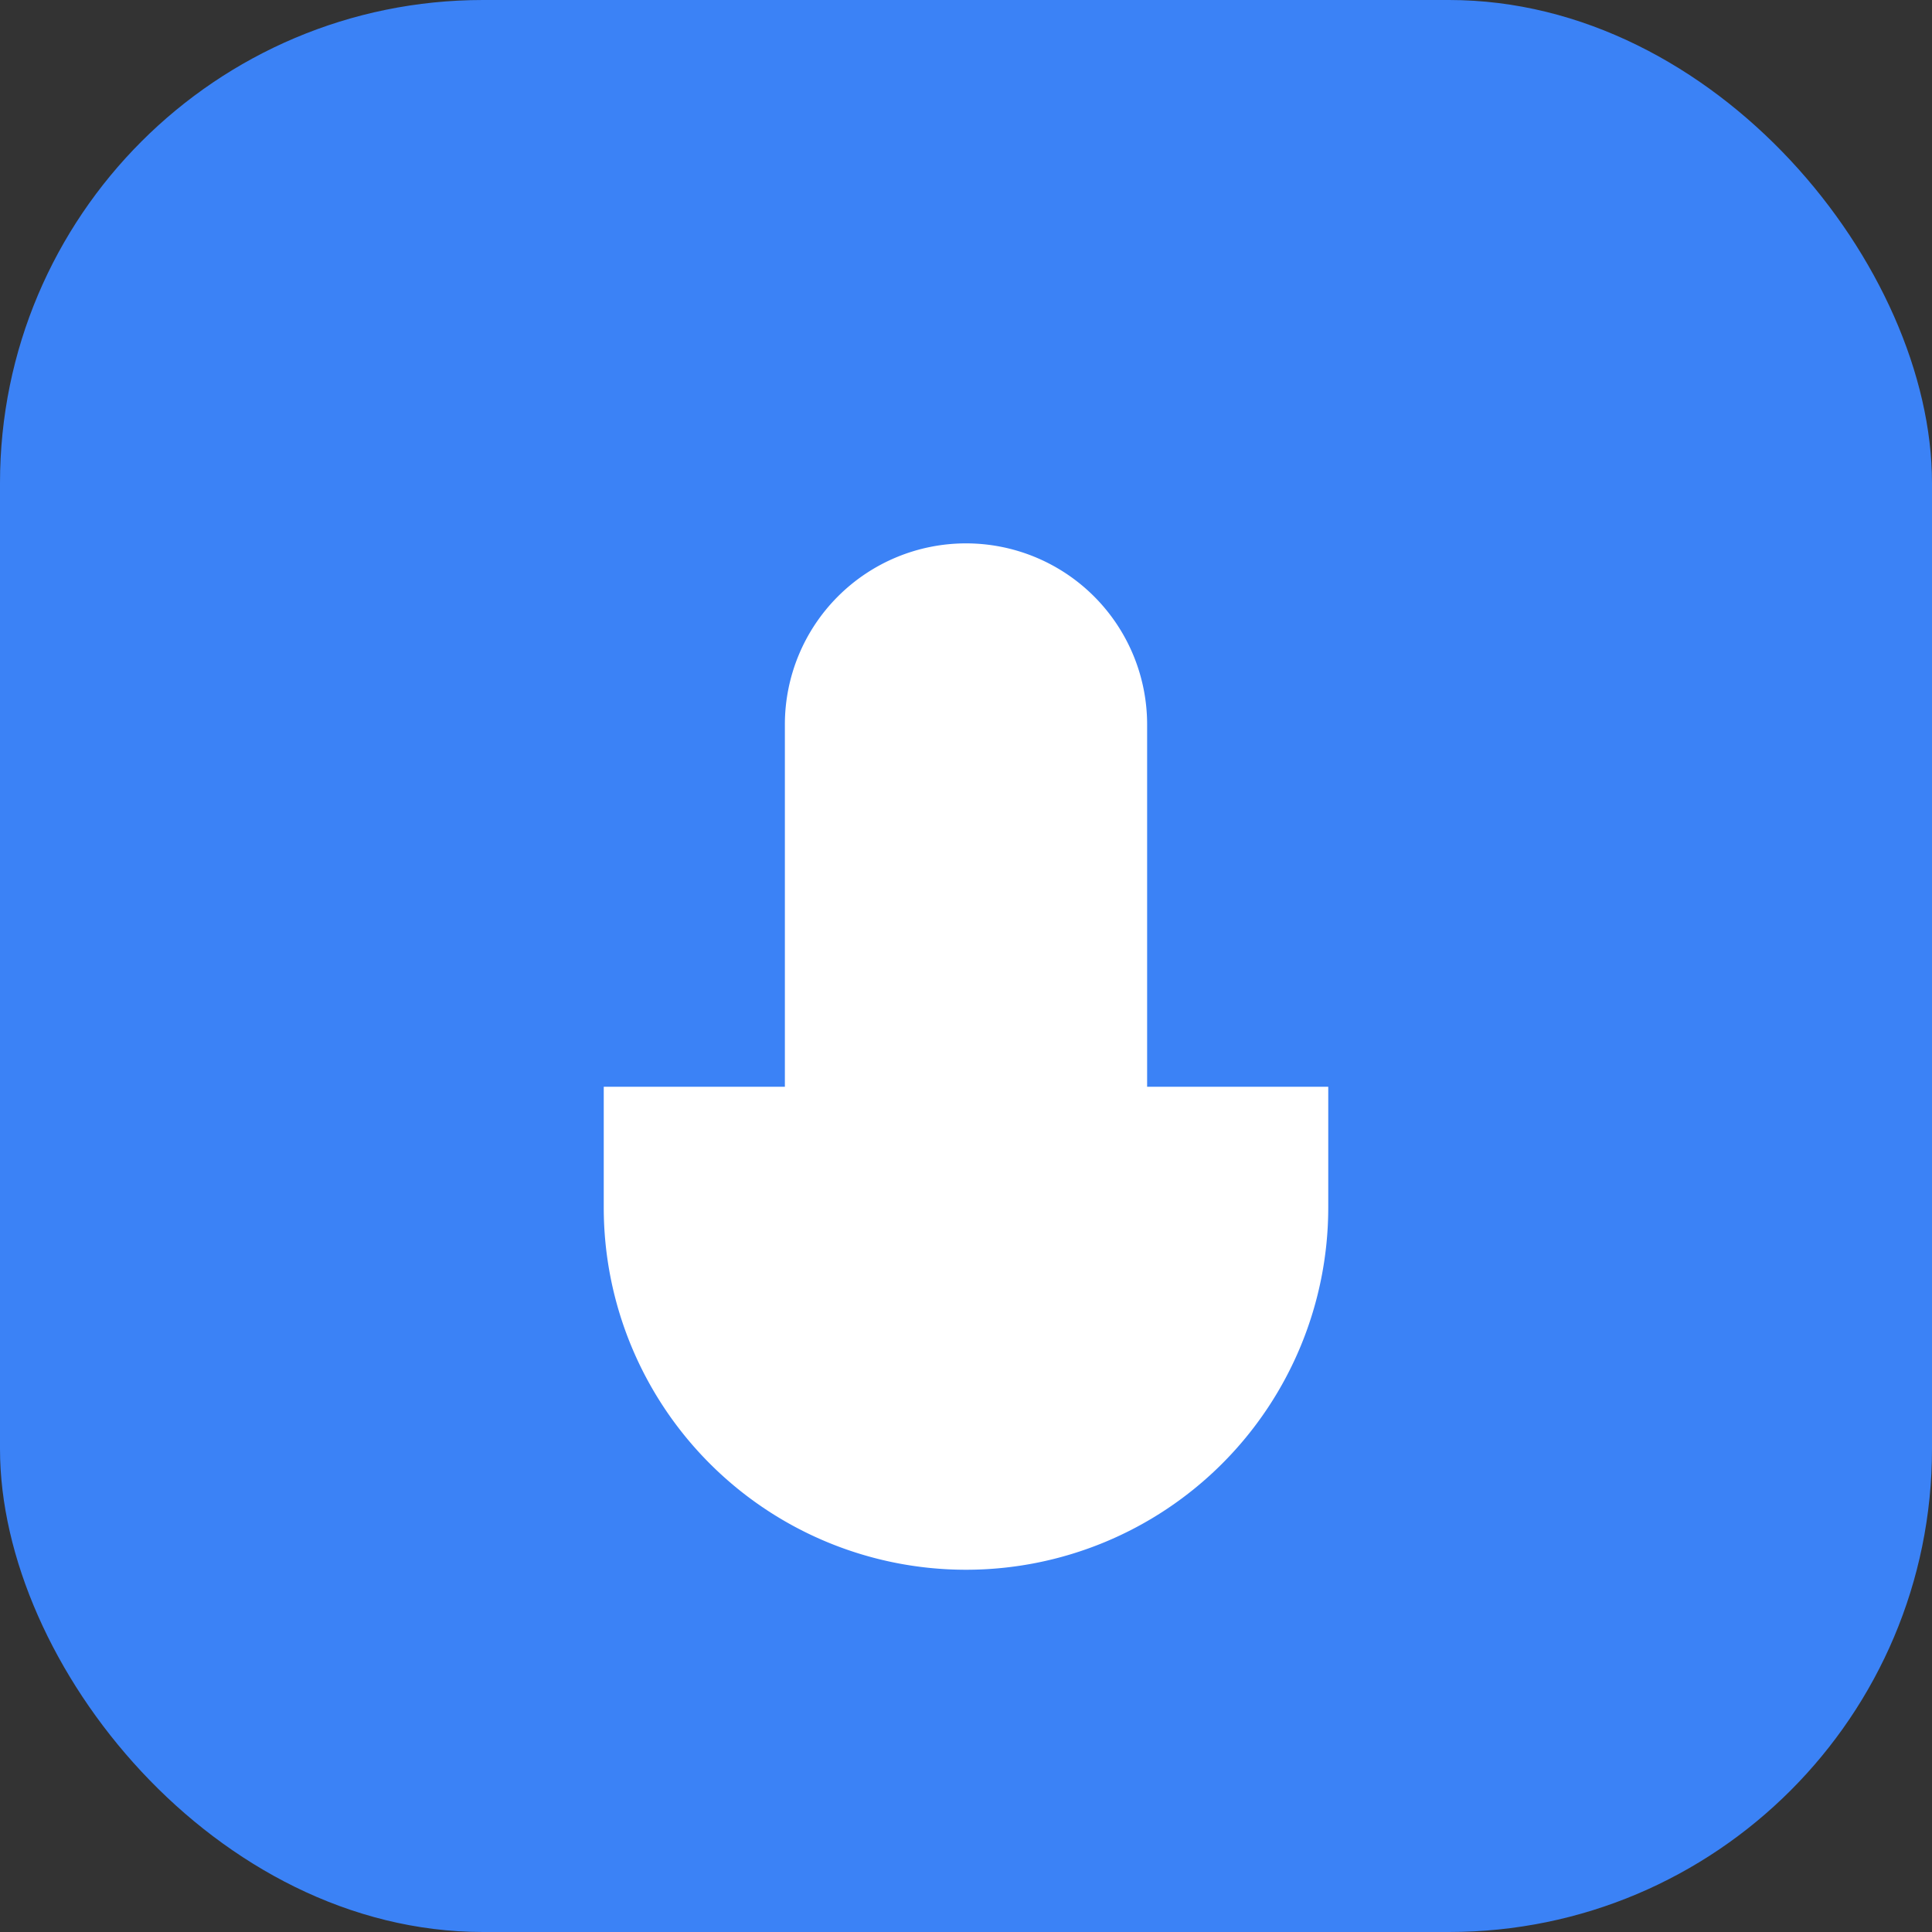 <svg xmlns="http://www.w3.org/2000/svg" viewBox="0 0 32 32" width="32" height="32">
  <rect x="0" y="0" width="32" height="32" fill="#333333" stroke="none"/>
  <rect width="32" height="32" rx="8" fill="#3B82F6"/>
  <g transform="translate(8, 8)" fill="white">
    <path d="M8 1a3 3 0 0 0-3 3v8a3 3 0 0 0 6 0V4a3 3 0 0 0-3-3z"/>
    <path d="M2 10v2a6 6 0 0 0 12 0v-2"/>
    <path d="M8 14v2"/>
    <path d="M6 16h4"/>
  </g>
</svg>
